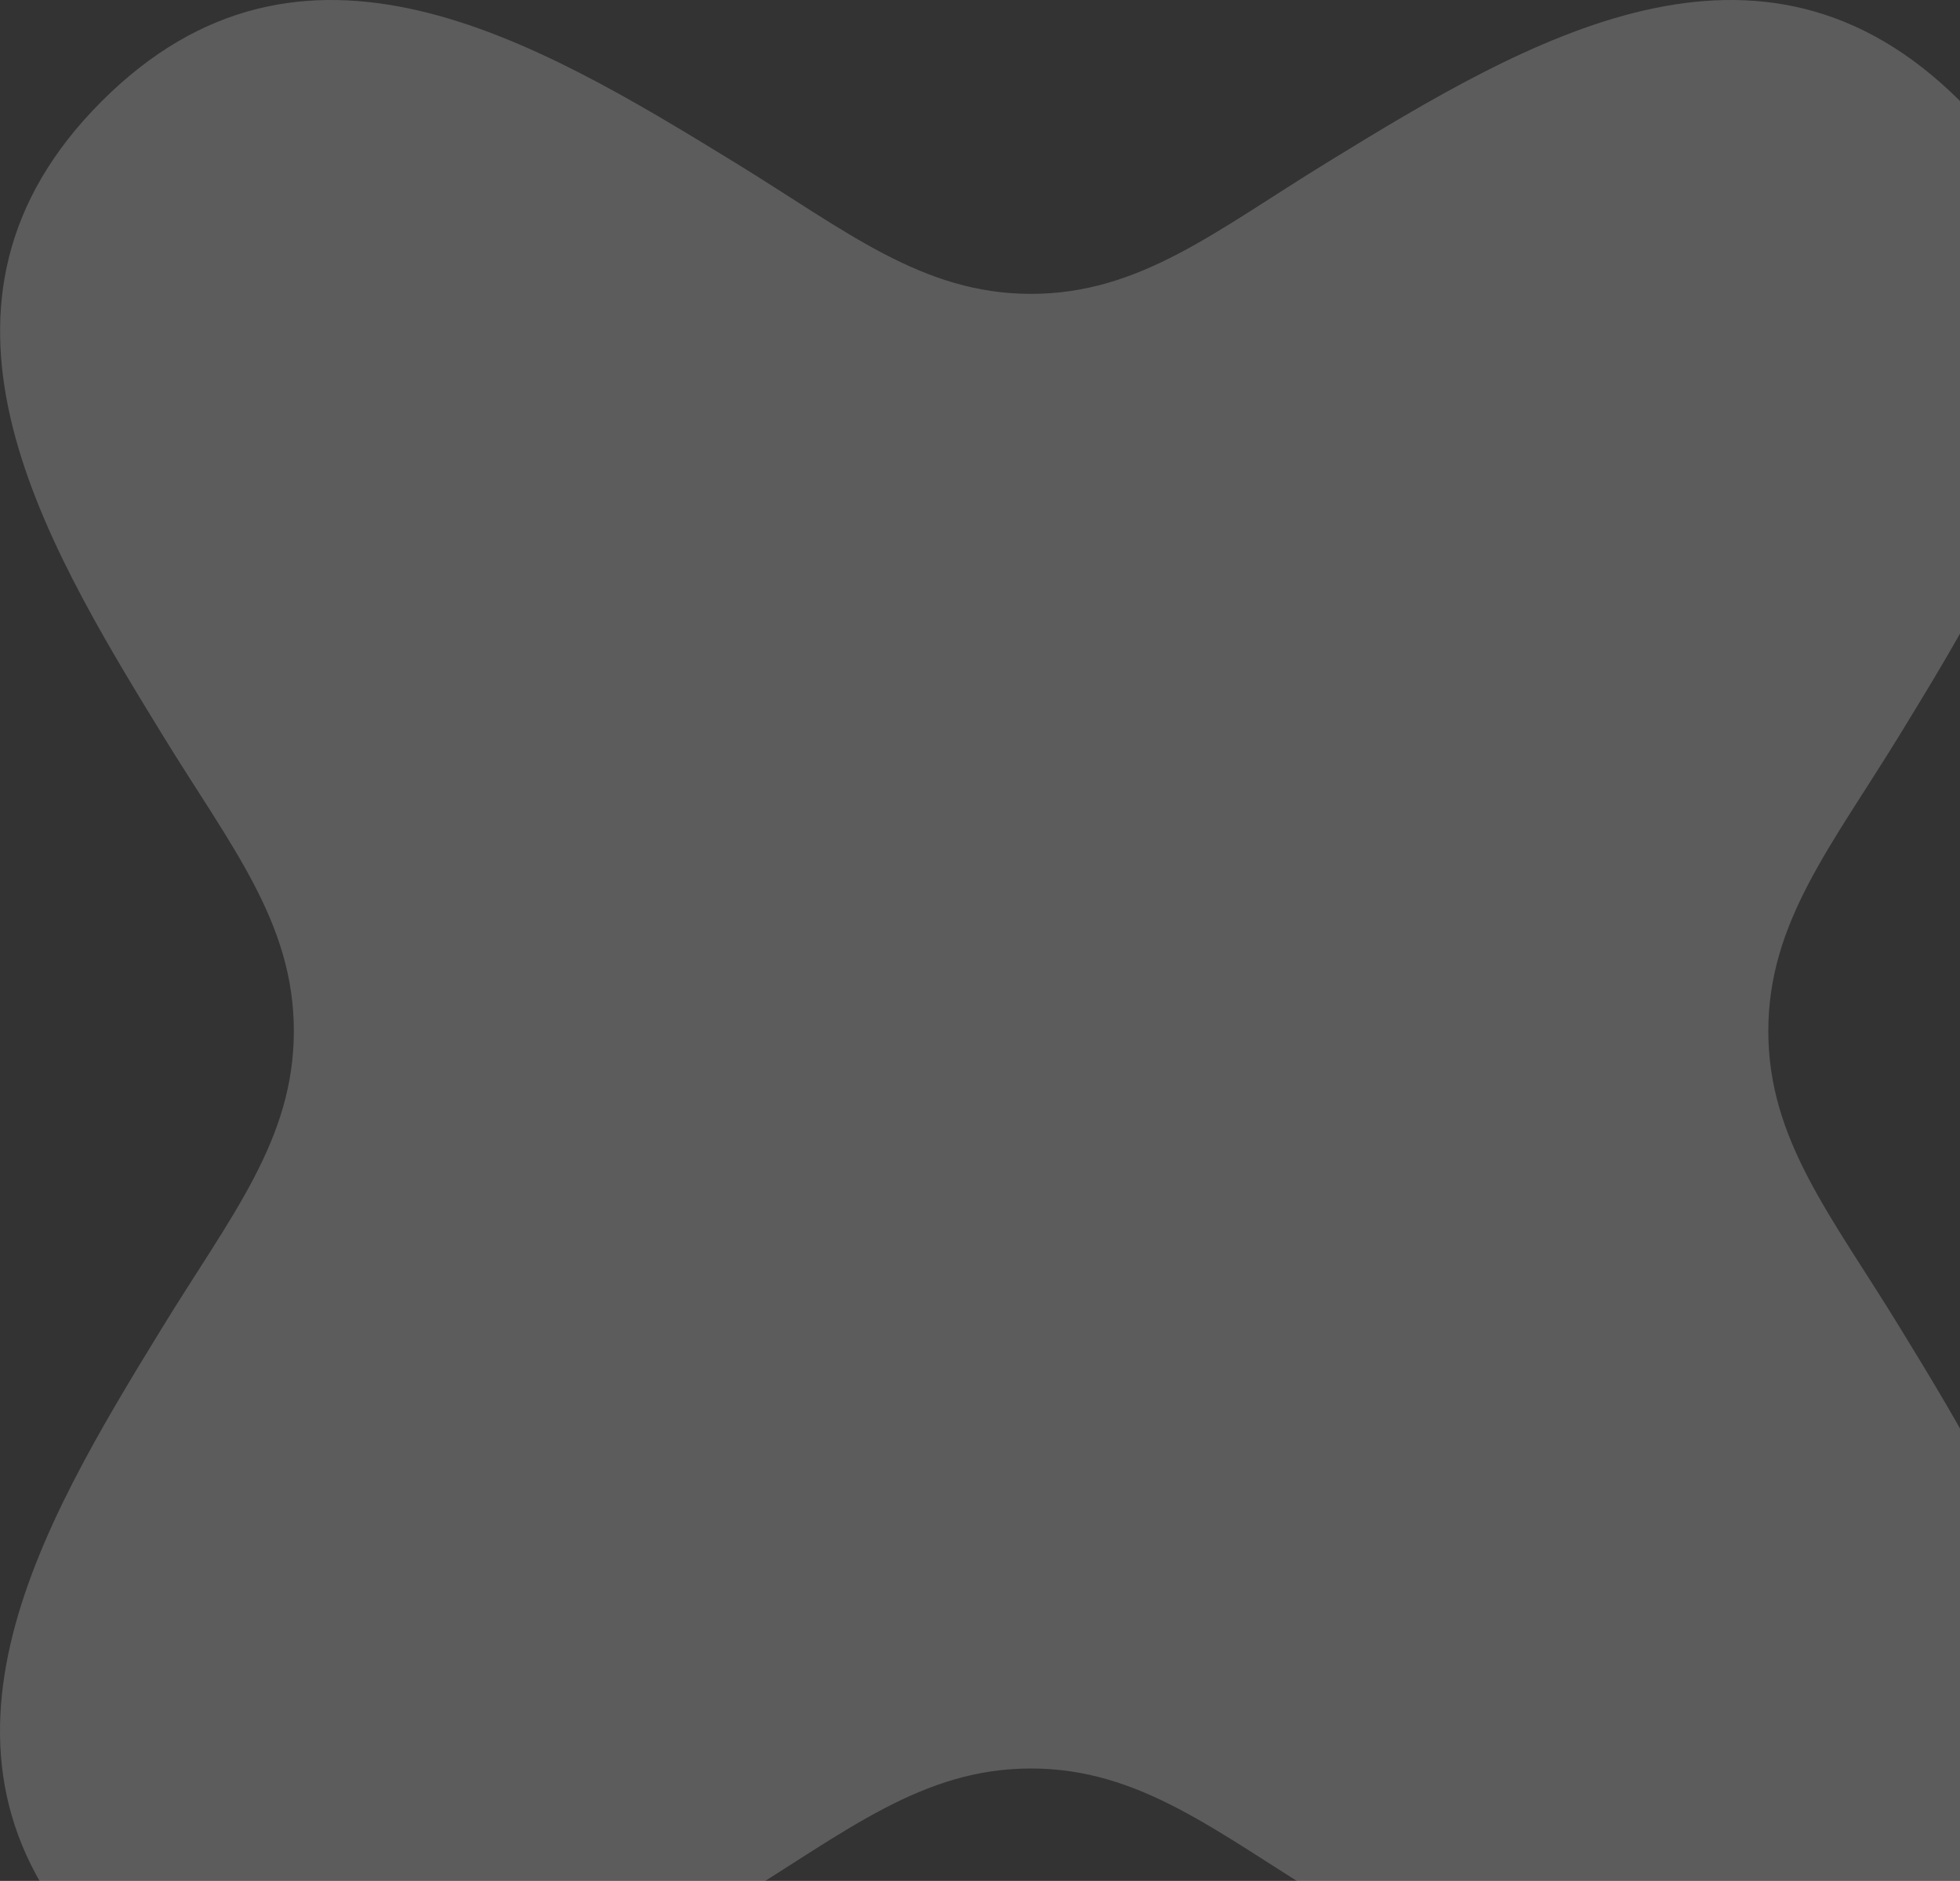 <svg width="173" height="166" viewBox="0 0 173 166" fill="none" xmlns="http://www.w3.org/2000/svg">
<rect x="0" y="0" width="173" height="166" fill="#333333" stroke="none"/>
<path d="M25.936 90.999C25.936 100.609 20.367 107.306 14.343 117.134C3.442 134.897 -8.752 155.353 8.956 173.043C26.664 190.733 47.102 178.557 64.865 167.674C74.711 161.65 81.39 156.081 90.999 156.081C100.609 156.081 107.306 161.65 117.134 167.674C134.897 178.557 155.335 190.751 173.043 173.043C190.751 155.335 178.557 134.897 167.674 117.134C161.65 107.288 156.081 100.609 156.081 90.999C156.081 81.39 161.65 74.693 167.674 64.865C178.557 47.102 190.751 26.664 173.043 8.956C155.335 -8.752 134.897 3.442 117.134 14.343C107.288 20.386 100.609 25.936 90.999 25.936C81.39 25.936 74.693 20.367 64.865 14.343C47.102 3.442 26.646 -8.752 8.956 8.956C-8.734 26.664 3.442 47.102 14.343 64.865C20.367 74.693 25.936 81.39 25.936 90.999Z" fill="white" fill-opacity="0.2"/>
</svg>
